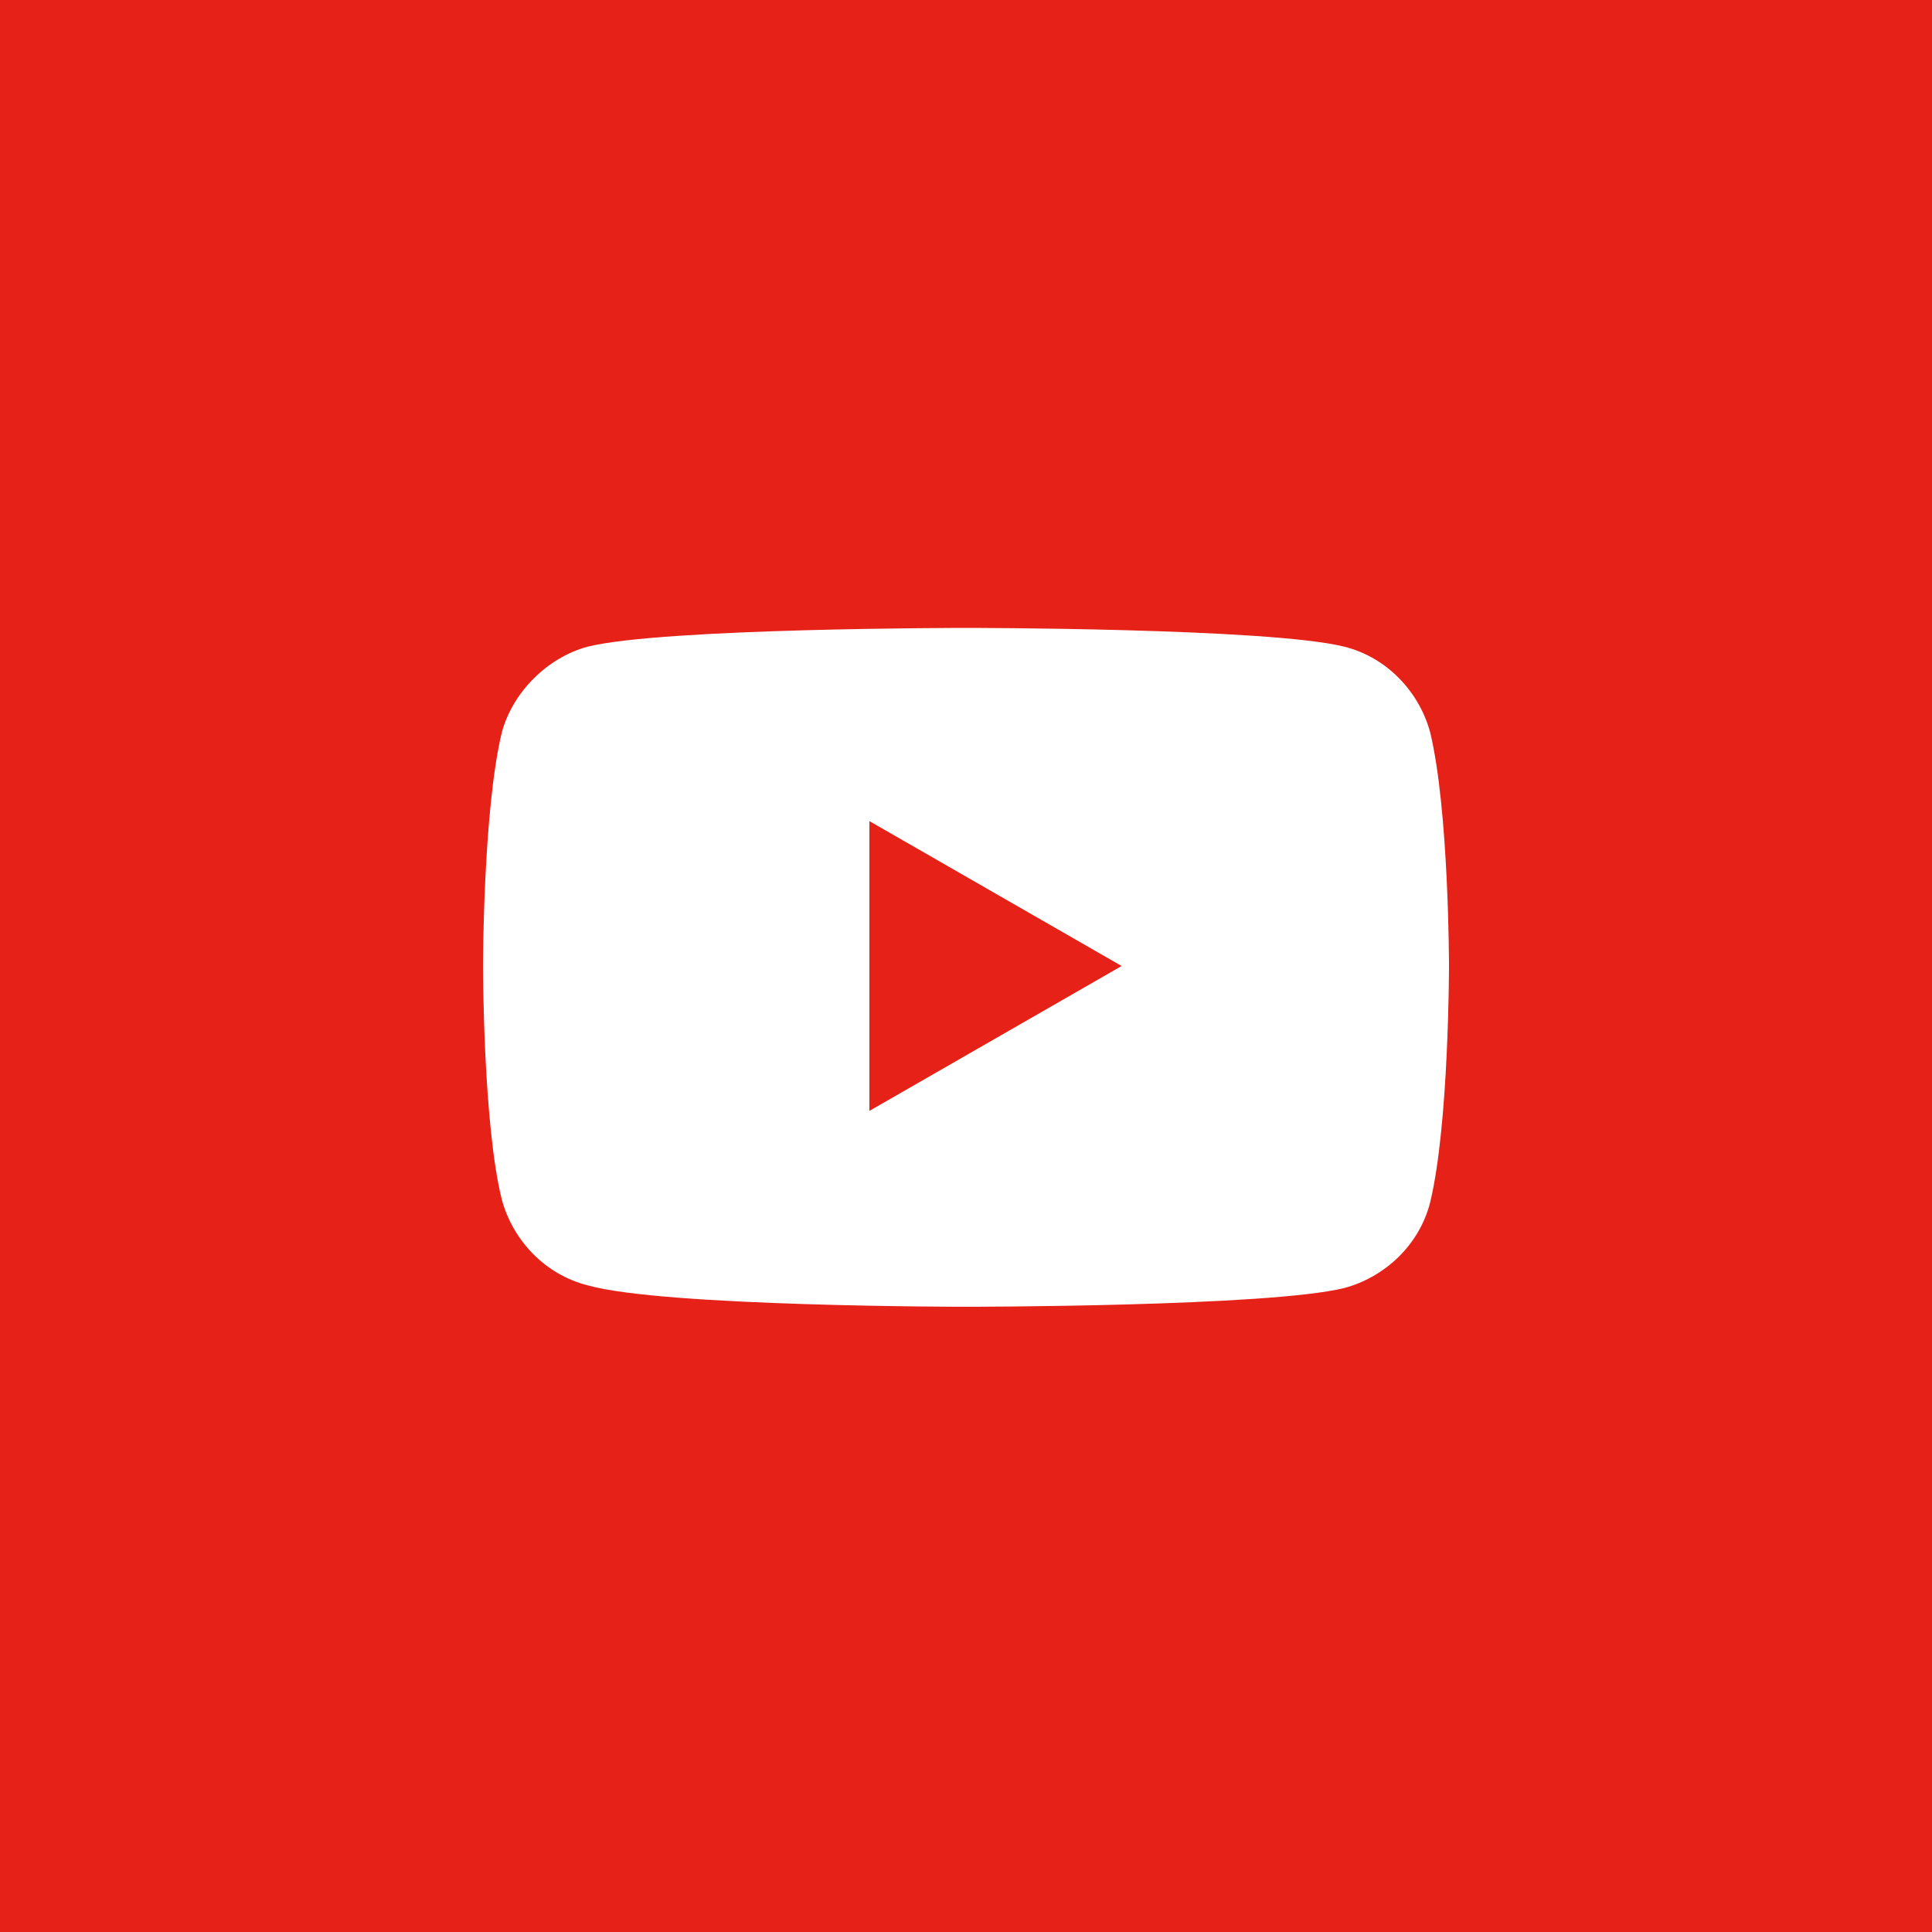 <svg xmlns="http://www.w3.org/2000/svg" viewBox="0 0 72 72" style="enable-background:new 0 0 72 72" xml:space="preserve"><path style="fill:#e62117" d="M0 0h72v72H0z"/><path d="M53.3 27.3c-.4-1.5-1.6-2.8-3.2-3.2-2.8-.7-14.1-.7-14.1-.7s-11.3 0-14.1.7c-1.5.4-2.8 1.7-3.2 3.2C18 30.2 18 36 18 36s0 5.9.7 8.7c.4 1.5 1.6 2.8 3.2 3.2 2.8.8 14.1.8 14.1.8s11.3 0 14.1-.7c1.5-.4 2.8-1.6 3.2-3.2.7-2.9.7-8.8.7-8.8s0-5.8-.7-8.7zM32.4 41.4V30.6l9.4 5.4-9.4 5.4z" style="fill:#fff"/></svg>